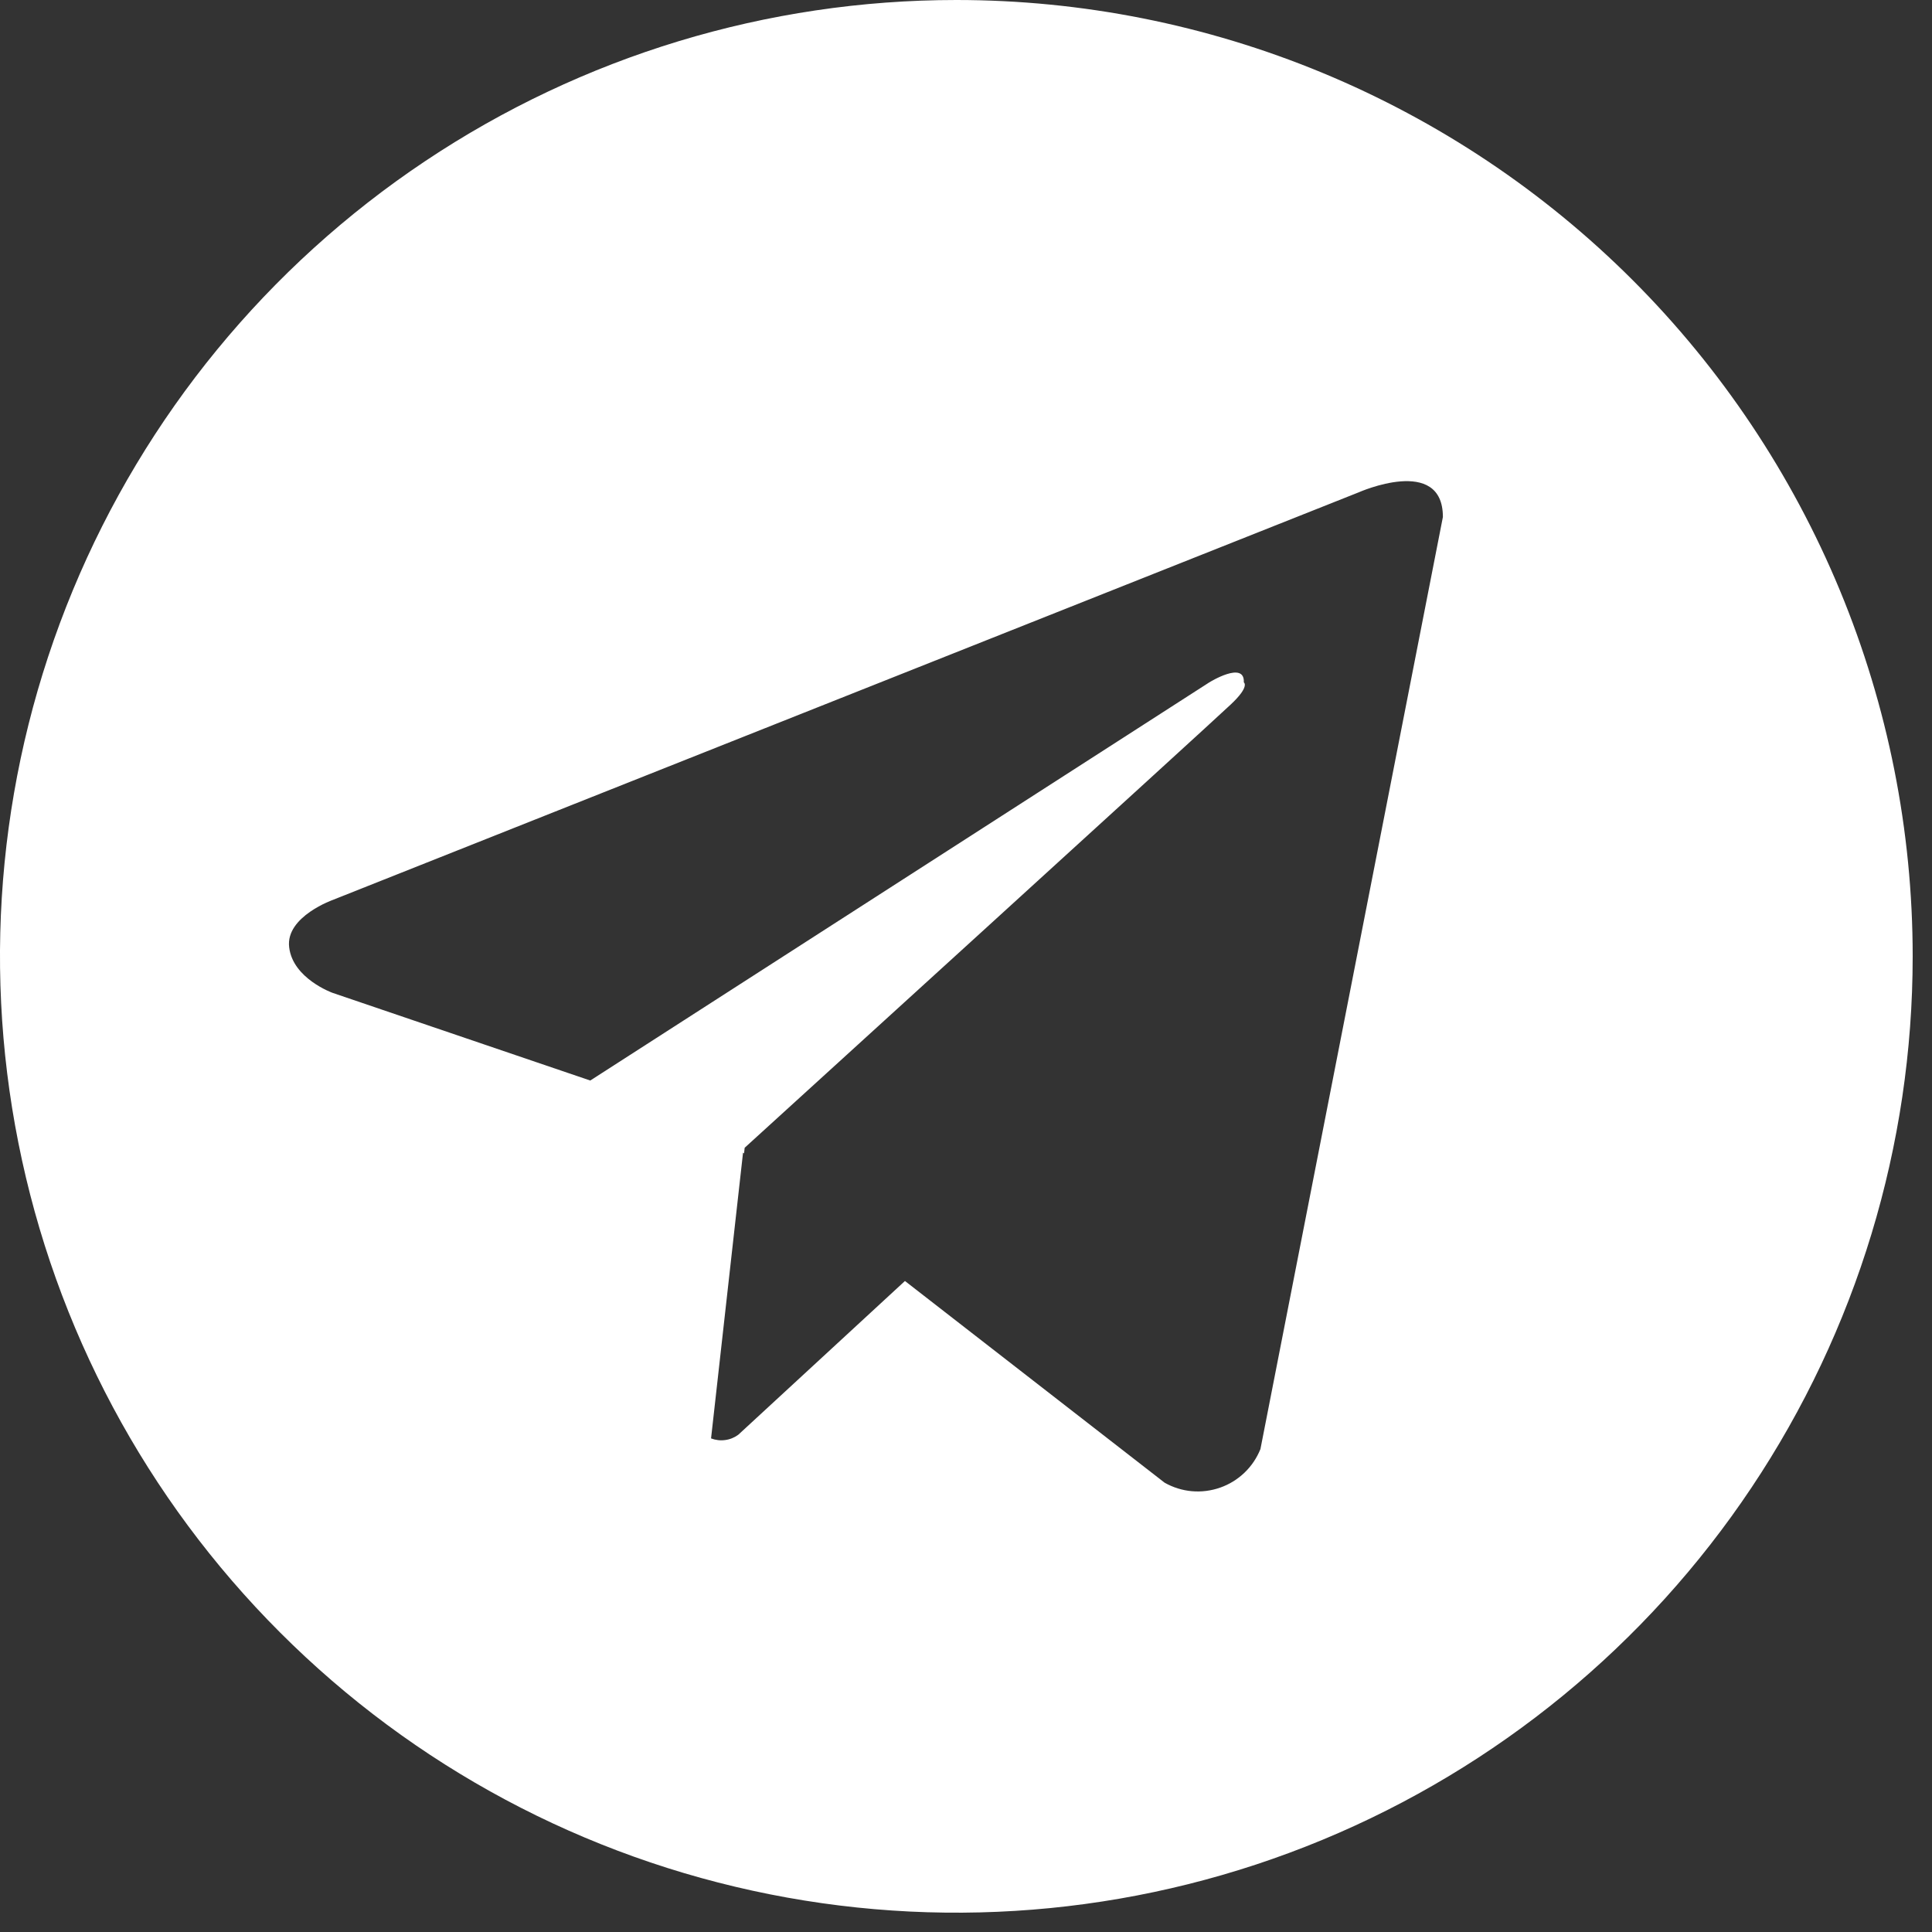 <?xml version="1.0" encoding="UTF-8"?> <svg xmlns="http://www.w3.org/2000/svg" width="50" height="50" viewBox="0 0 25 25" fill="none"><rect x="0" y="0" width="25" height="25" fill="#333333" stroke="none"/> <path d="M12.375 4.26367e-08C9.927 4.26367e-08 7.535 0.726 5.5 2.086C3.465 3.445 1.879 5.378 0.942 7.639C0.005 9.901 -0.24 12.389 0.238 14.789C0.715 17.19 1.894 19.395 3.625 21.125C5.355 22.856 7.56 24.035 9.961 24.512C12.361 24.99 14.85 24.745 17.111 23.808C19.372 22.871 21.305 21.285 22.664 19.25C24.024 17.215 24.75 14.822 24.75 12.375C24.75 10.75 24.43 9.141 23.808 7.639C23.186 6.138 22.275 4.773 21.126 3.624C19.977 2.475 18.612 1.564 17.111 0.942C15.609 0.32 14 -0 12.375 4.26367e-08V4.26367e-08ZM16.31 18.751C16.263 18.867 16.193 18.971 16.103 19.057C16.013 19.143 15.906 19.209 15.788 19.25C15.671 19.291 15.546 19.307 15.422 19.296C15.298 19.285 15.178 19.247 15.07 19.186L11.71 16.576L9.554 18.565C9.504 18.602 9.446 18.626 9.384 18.634C9.322 18.643 9.26 18.635 9.201 18.613L9.615 14.915L9.628 14.925L9.636 14.852C9.636 14.852 15.682 9.349 15.928 9.114C16.177 8.88 16.095 8.83 16.095 8.83C16.109 8.544 15.648 8.83 15.648 8.83L7.638 13.982L4.302 12.847C4.302 12.847 3.79 12.663 3.742 12.259C3.691 11.858 4.319 11.64 4.319 11.64L17.581 6.371C17.581 6.371 18.671 5.886 18.671 6.69L16.31 18.751Z" fill="white"></path> </svg>